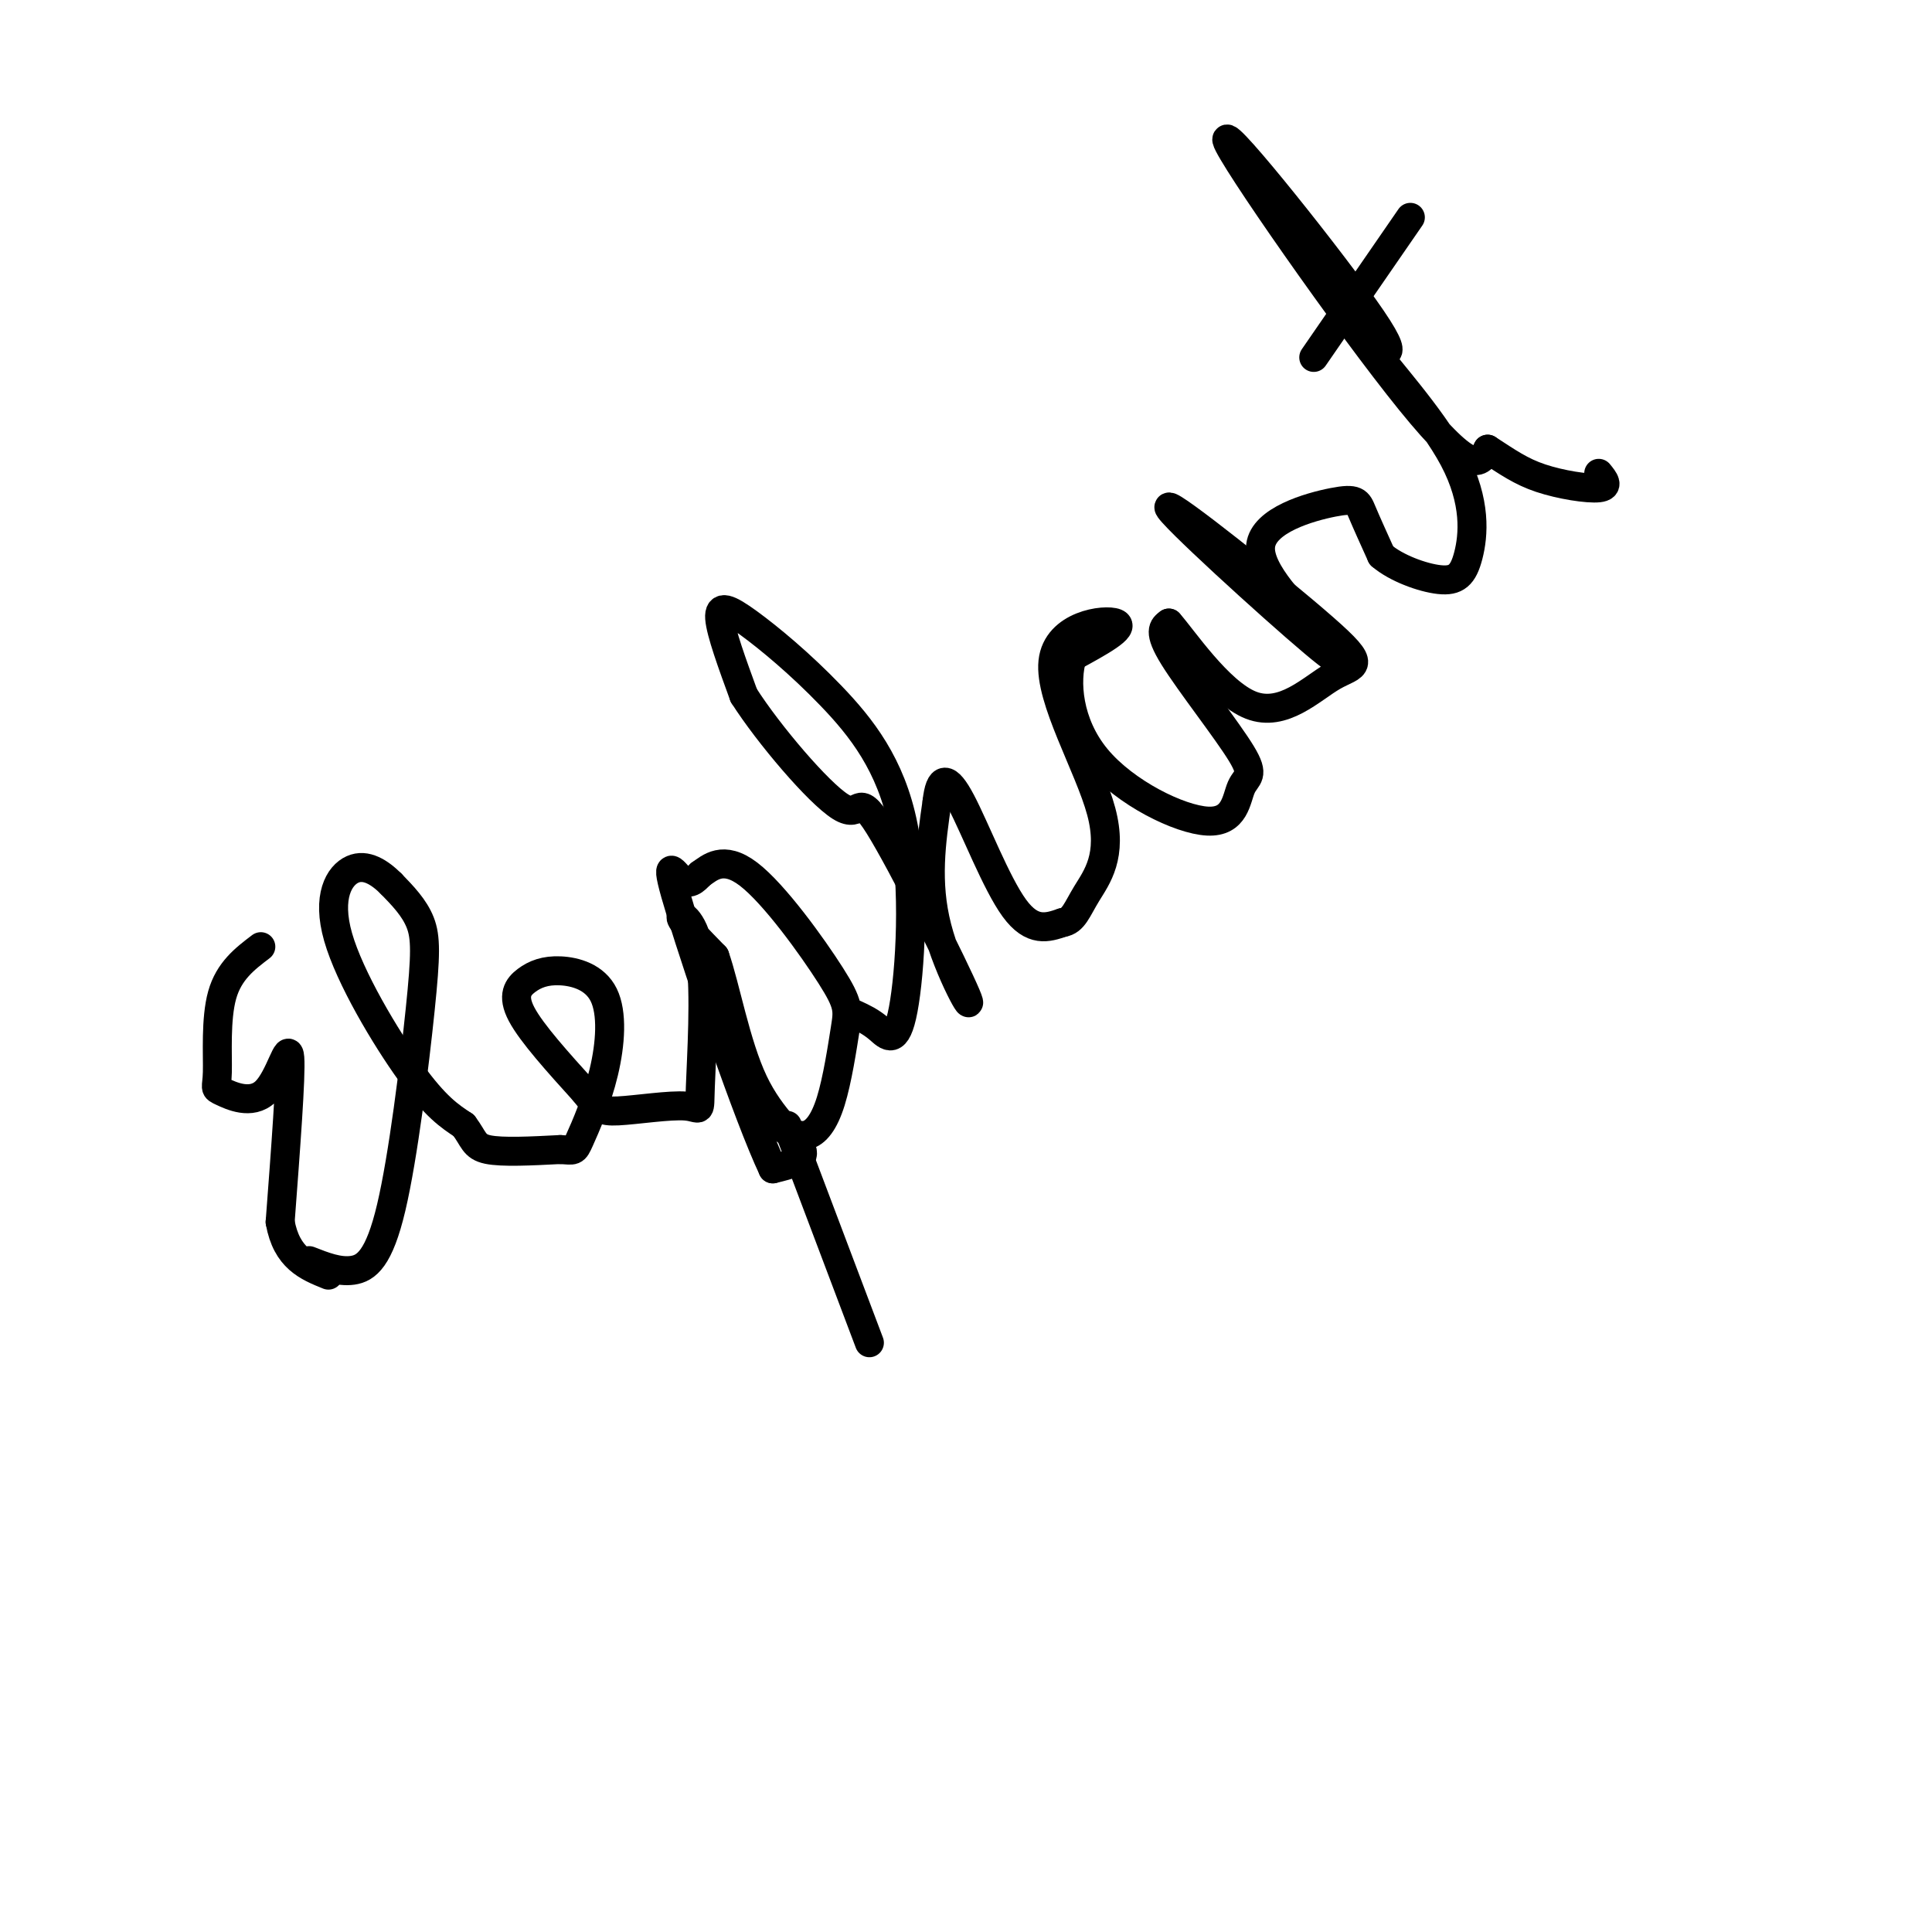 <svg viewBox='0 0 400 400' version='1.1' xmlns='http://www.w3.org/2000/svg' xmlns:xlink='http://www.w3.org/1999/xlink'><g fill='none' stroke='#000000' stroke-width='6' stroke-linecap='round' stroke-linejoin='round'><path d='M54,196c-3.299,2.506 -6.598,5.013 -8,10c-1.402,4.987 -0.906,12.455 -1,16c-0.094,3.545 -0.778,3.167 1,4c1.778,0.833 6.017,2.878 9,0c2.983,-2.878 4.709,-10.679 5,-7c0.291,3.679 -0.855,18.840 -2,34'/><path d='M58,253c1.333,7.500 5.667,9.250 10,11'/><path d='M64,261c3.070,1.206 6.140,2.411 9,2c2.860,-0.411 5.509,-2.440 8,-13c2.491,-10.560 4.825,-29.651 6,-41c1.175,-11.349 1.193,-14.957 0,-18c-1.193,-3.043 -3.596,-5.522 -6,-8'/><path d='M81,183c-2.354,-2.354 -5.239,-4.239 -8,-3c-2.761,1.239 -5.397,5.603 -3,14c2.397,8.397 9.828,20.828 15,28c5.172,7.172 8.086,9.086 11,11'/><path d='M96,233c2.156,2.822 2.044,4.378 5,5c2.956,0.622 8.978,0.311 15,0'/><path d='M116,238c2.955,0.159 2.843,0.558 4,-2c1.157,-2.558 3.582,-8.073 5,-14c1.418,-5.927 1.827,-12.268 0,-16c-1.827,-3.732 -5.892,-4.856 -9,-5c-3.108,-0.144 -5.260,0.692 -7,2c-1.740,1.308 -3.069,3.088 -1,7c2.069,3.912 7.534,9.956 13,16'/><path d='M121,226c2.790,3.483 3.263,4.192 7,4c3.737,-0.192 10.736,-1.283 14,-1c3.264,0.283 2.792,1.942 3,-4c0.208,-5.942 1.094,-19.484 0,-27c-1.094,-7.516 -4.170,-9.004 -4,-8c0.170,1.004 3.585,4.502 7,8'/><path d='M148,198c2.226,6.333 4.292,18.167 8,26c3.708,7.833 9.060,11.667 10,14c0.940,2.333 -2.530,3.167 -6,4'/><path d='M160,242c-5.179,-10.964 -15.125,-40.375 -19,-53c-3.875,-12.625 -1.679,-8.464 0,-7c1.679,1.464 2.839,0.232 4,-1'/><path d='M145,181c1.910,-1.307 4.683,-4.075 10,0c5.317,4.075 13.176,14.992 17,21c3.824,6.008 3.613,7.105 3,11c-0.613,3.895 -1.626,10.587 -3,15c-1.374,4.413 -3.107,6.547 -5,7c-1.893,0.453 -3.947,-0.773 -6,-2'/><path d='M163,233c0.000,0.000 17.000,45.000 17,45'/><path d='M177,210c1.636,0.757 3.272,1.514 5,3c1.728,1.486 3.548,3.700 5,-4c1.452,-7.700 2.535,-25.315 0,-38c-2.535,-12.685 -8.690,-20.441 -15,-27c-6.310,-6.559 -12.776,-11.920 -17,-15c-4.224,-3.080 -6.207,-3.880 -6,-1c0.207,2.880 2.603,9.440 5,16'/><path d='M154,144c5.136,8.048 15.476,20.168 20,23c4.524,2.832 3.233,-3.622 8,4c4.767,7.622 15.591,29.321 18,35c2.409,5.679 -3.597,-4.663 -6,-14c-2.403,-9.337 -1.201,-17.668 0,-26'/><path d='M194,166c0.595,-5.298 2.083,-5.542 5,0c2.917,5.542 7.262,16.869 11,22c3.738,5.131 6.869,4.065 10,3'/><path d='M220,191c2.272,-0.326 2.951,-2.643 5,-6c2.049,-3.357 5.467,-7.756 3,-17c-2.467,-9.244 -10.818,-23.335 -10,-31c0.818,-7.665 10.805,-8.904 13,-8c2.195,0.904 -3.403,3.952 -9,7'/><path d='M222,136c-1.558,4.946 -0.952,13.810 5,21c5.952,7.190 17.250,12.706 23,13c5.750,0.294 5.954,-4.632 7,-7c1.046,-2.368 2.936,-2.176 0,-7c-2.936,-4.824 -10.696,-14.664 -14,-20c-3.304,-5.336 -2.152,-6.168 -1,-7'/><path d='M242,129c2.805,3.111 10.318,14.387 17,17c6.682,2.613 12.534,-3.438 17,-6c4.466,-2.562 7.548,-1.635 -2,-10c-9.548,-8.365 -31.724,-26.021 -32,-25c-0.276,1.021 21.350,20.720 30,28c8.650,7.280 4.325,2.140 0,-3'/><path d='M272,130c-3.317,-3.766 -11.611,-11.679 -11,-17c0.611,-5.321 10.126,-8.048 15,-9c4.874,-0.952 5.107,-0.129 6,2c0.893,2.129 2.447,5.565 4,9'/><path d='M286,115c3.005,2.607 8.516,4.623 12,5c3.484,0.377 4.940,-0.885 6,-5c1.060,-4.115 1.724,-11.083 -3,-20c-4.724,-8.917 -14.838,-19.782 -16,-22c-1.162,-2.218 6.627,4.209 -1,-7c-7.627,-11.209 -30.669,-40.056 -30,-37c0.669,3.056 25.048,38.016 38,54c12.952,15.984 14.476,12.992 16,10'/><path d='M308,93c4.250,2.750 6.875,4.625 11,6c4.125,1.375 9.750,2.250 12,2c2.250,-0.250 1.125,-1.625 0,-3'/><path d='M272,74c0.000,0.000 20.000,-29.000 20,-29'/></g>
</svg>